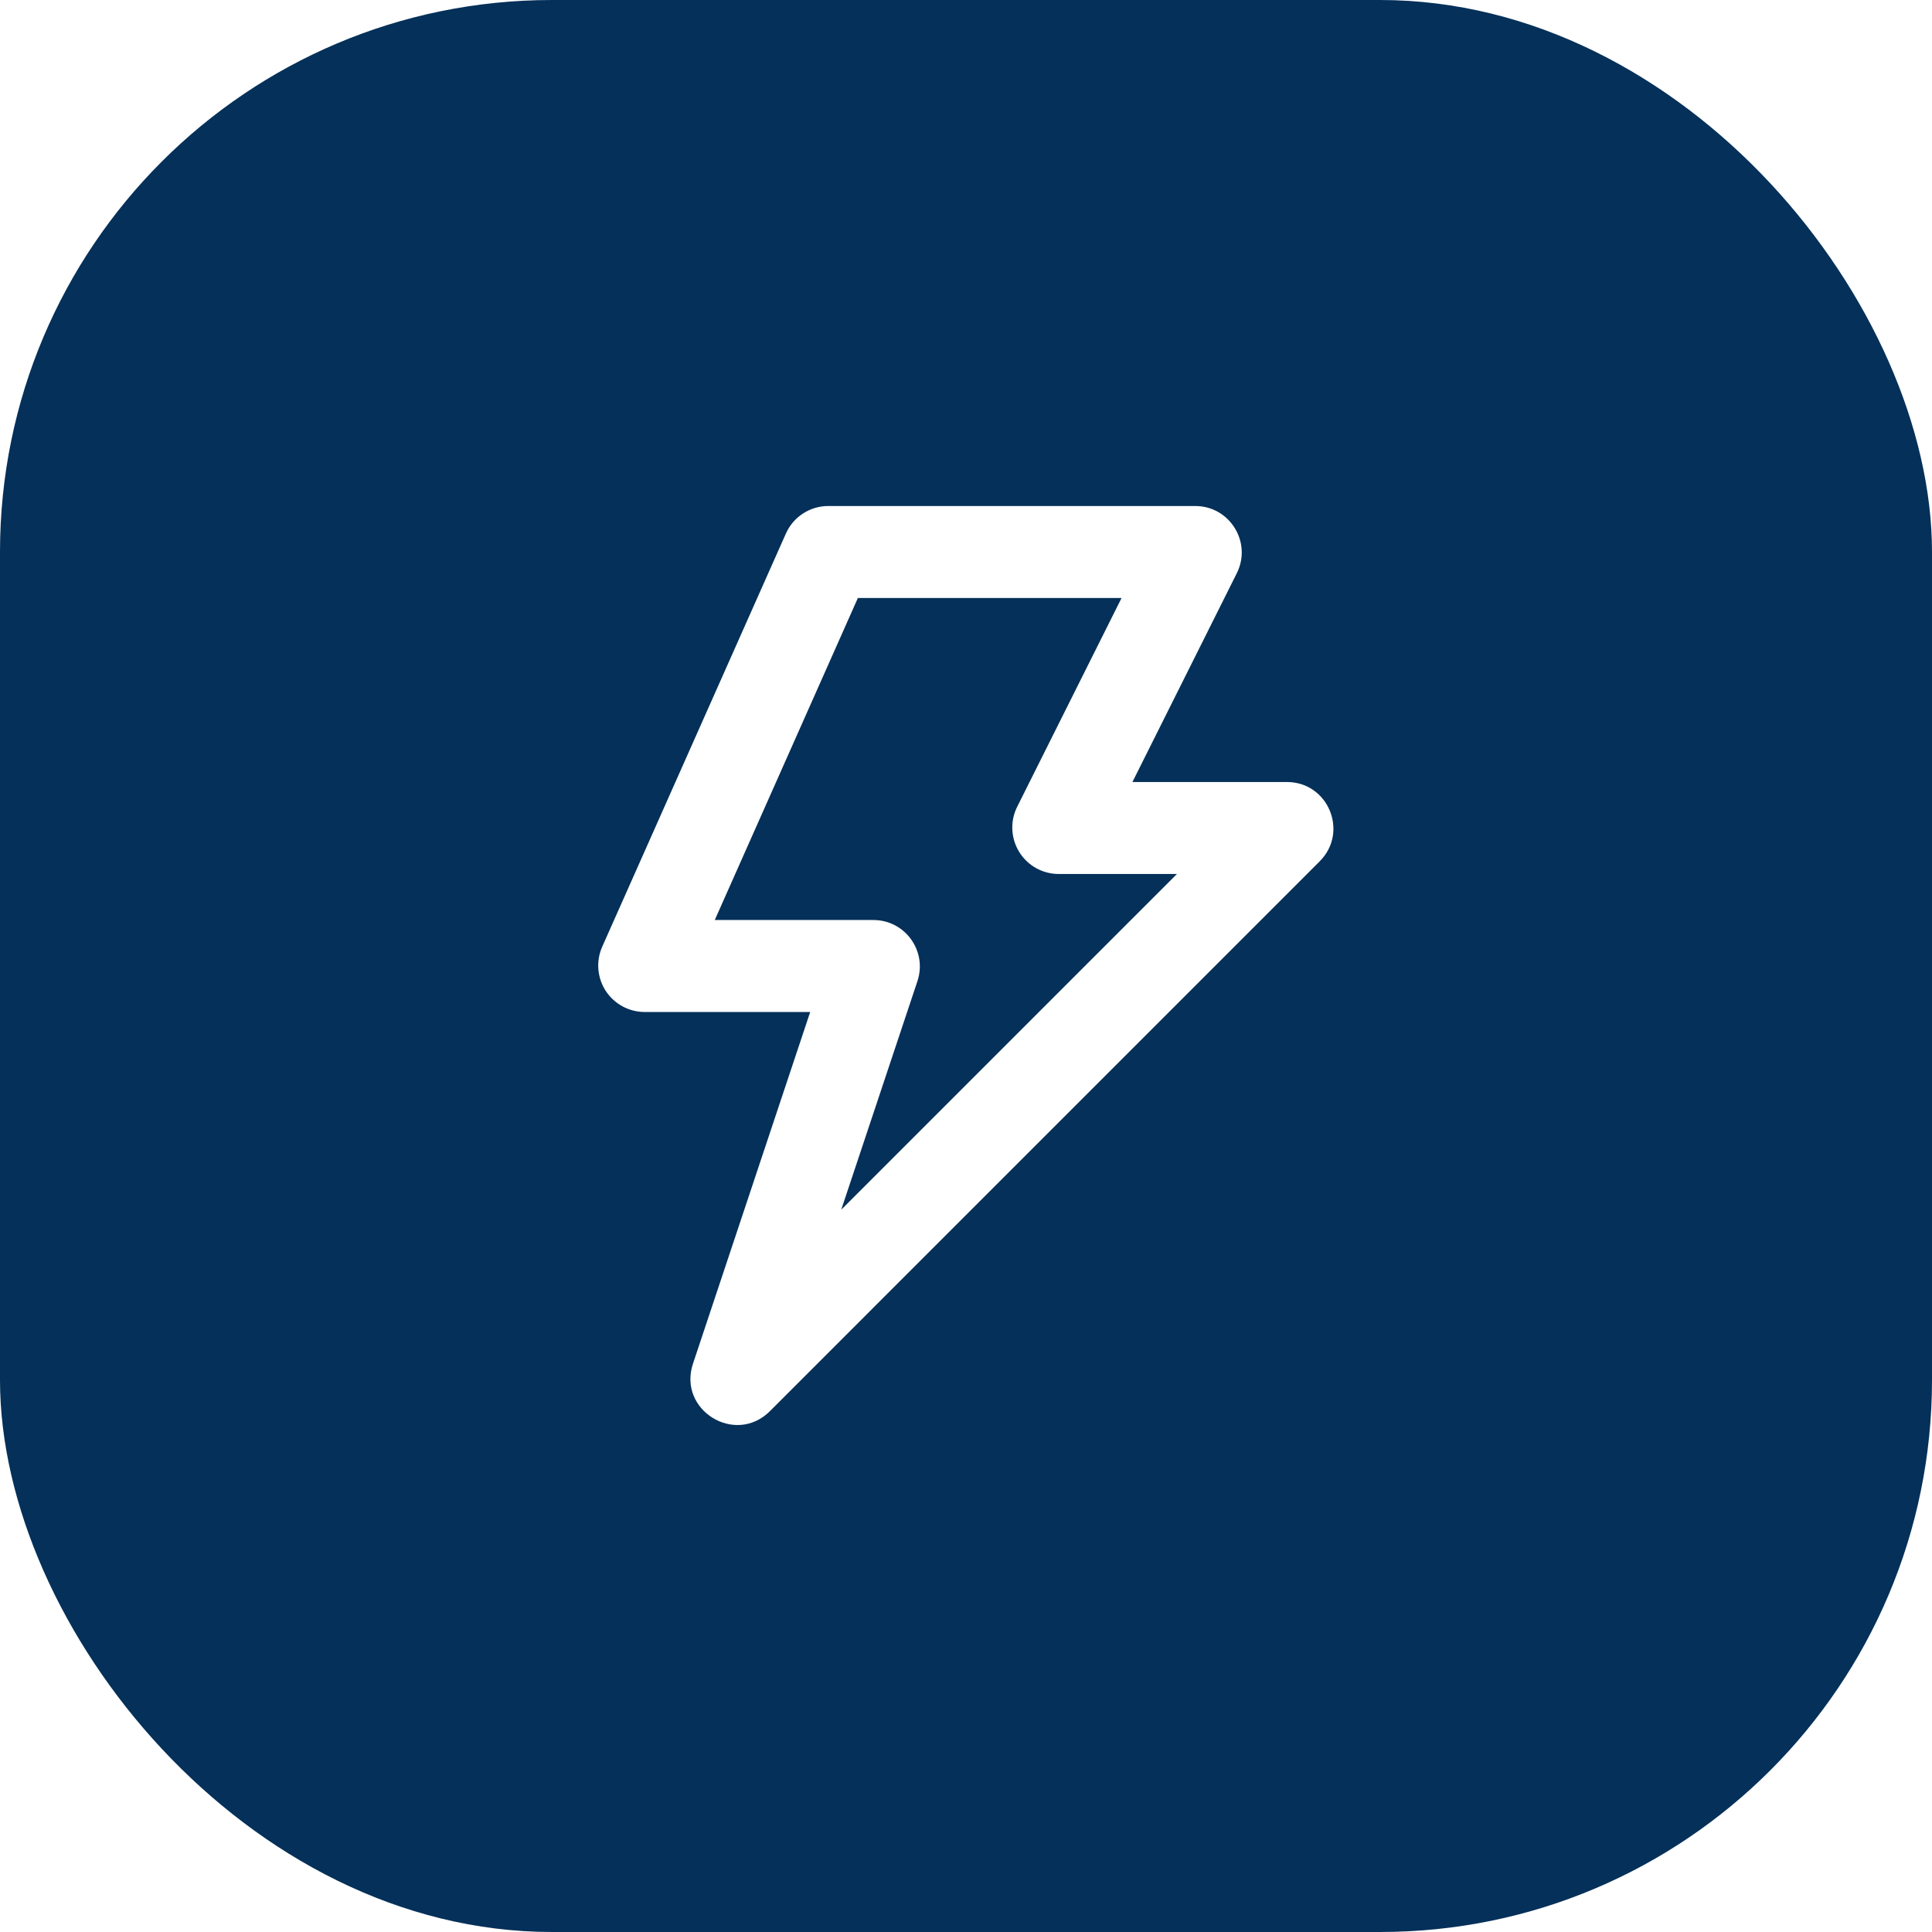 <svg width="56" height="56" viewBox="0 0 56 56" fill="none" xmlns="http://www.w3.org/2000/svg">
<g filter="url(#filter0_b_1360_287)">
<rect width="56" height="56" rx="16" fill="#043059"/>
<g clip-path="url(#clip0_1360_287)">
<path fill-rule="evenodd" clip-rule="evenodd" d="M24.866 17.333L20.718 26.667H25.314C26.235 26.667 26.883 27.567 26.592 28.44L24.384 35.063L34.114 25.333H30.688C30.458 25.333 30.233 25.275 30.032 25.163C29.831 25.051 29.663 24.89 29.542 24.694C29.422 24.499 29.353 24.276 29.343 24.047C29.332 23.817 29.381 23.589 29.484 23.384L32.509 17.333H24.866ZM22.779 15.467C22.994 14.98 23.476 14.667 24.009 14.667H34.645C35.645 14.667 36.297 15.72 35.849 16.616L32.824 22.667H37.301C38.501 22.667 39.101 24.117 38.253 24.965L22.316 40.903C21.311 41.908 19.636 40.873 20.087 39.525L23.484 29.333H18.686C18.462 29.333 18.241 29.277 18.044 29.17C17.847 29.063 17.68 28.909 17.557 28.721C17.435 28.533 17.362 28.317 17.344 28.093C17.326 27.87 17.365 27.645 17.456 27.44L22.779 15.467Z" fill="white"/>
</g>
</g>
<defs>
<filter id="filter0_b_1360_287" x="-25" y="-25" width="106" height="106" filterUnits="userSpaceOnUse" color-interpolation-filters="sRGB">
<feFlood flood-opacity="0" result="BackgroundImageFix"/>
<feGaussianBlur in="BackgroundImageFix" stdDeviation="12.5"/>
<feComposite in2="SourceAlpha" operator="in" result="effect1_backgroundBlur_1360_287"/>
<feBlend mode="normal" in="SourceGraphic" in2="effect1_backgroundBlur_1360_287" result="shape"/>
</filter>
<clipPath id="clip0_1360_287">
<rect width="32" height="32" fill="white" transform="translate(12 12)"/>
</clipPath>
</defs>
</svg>
